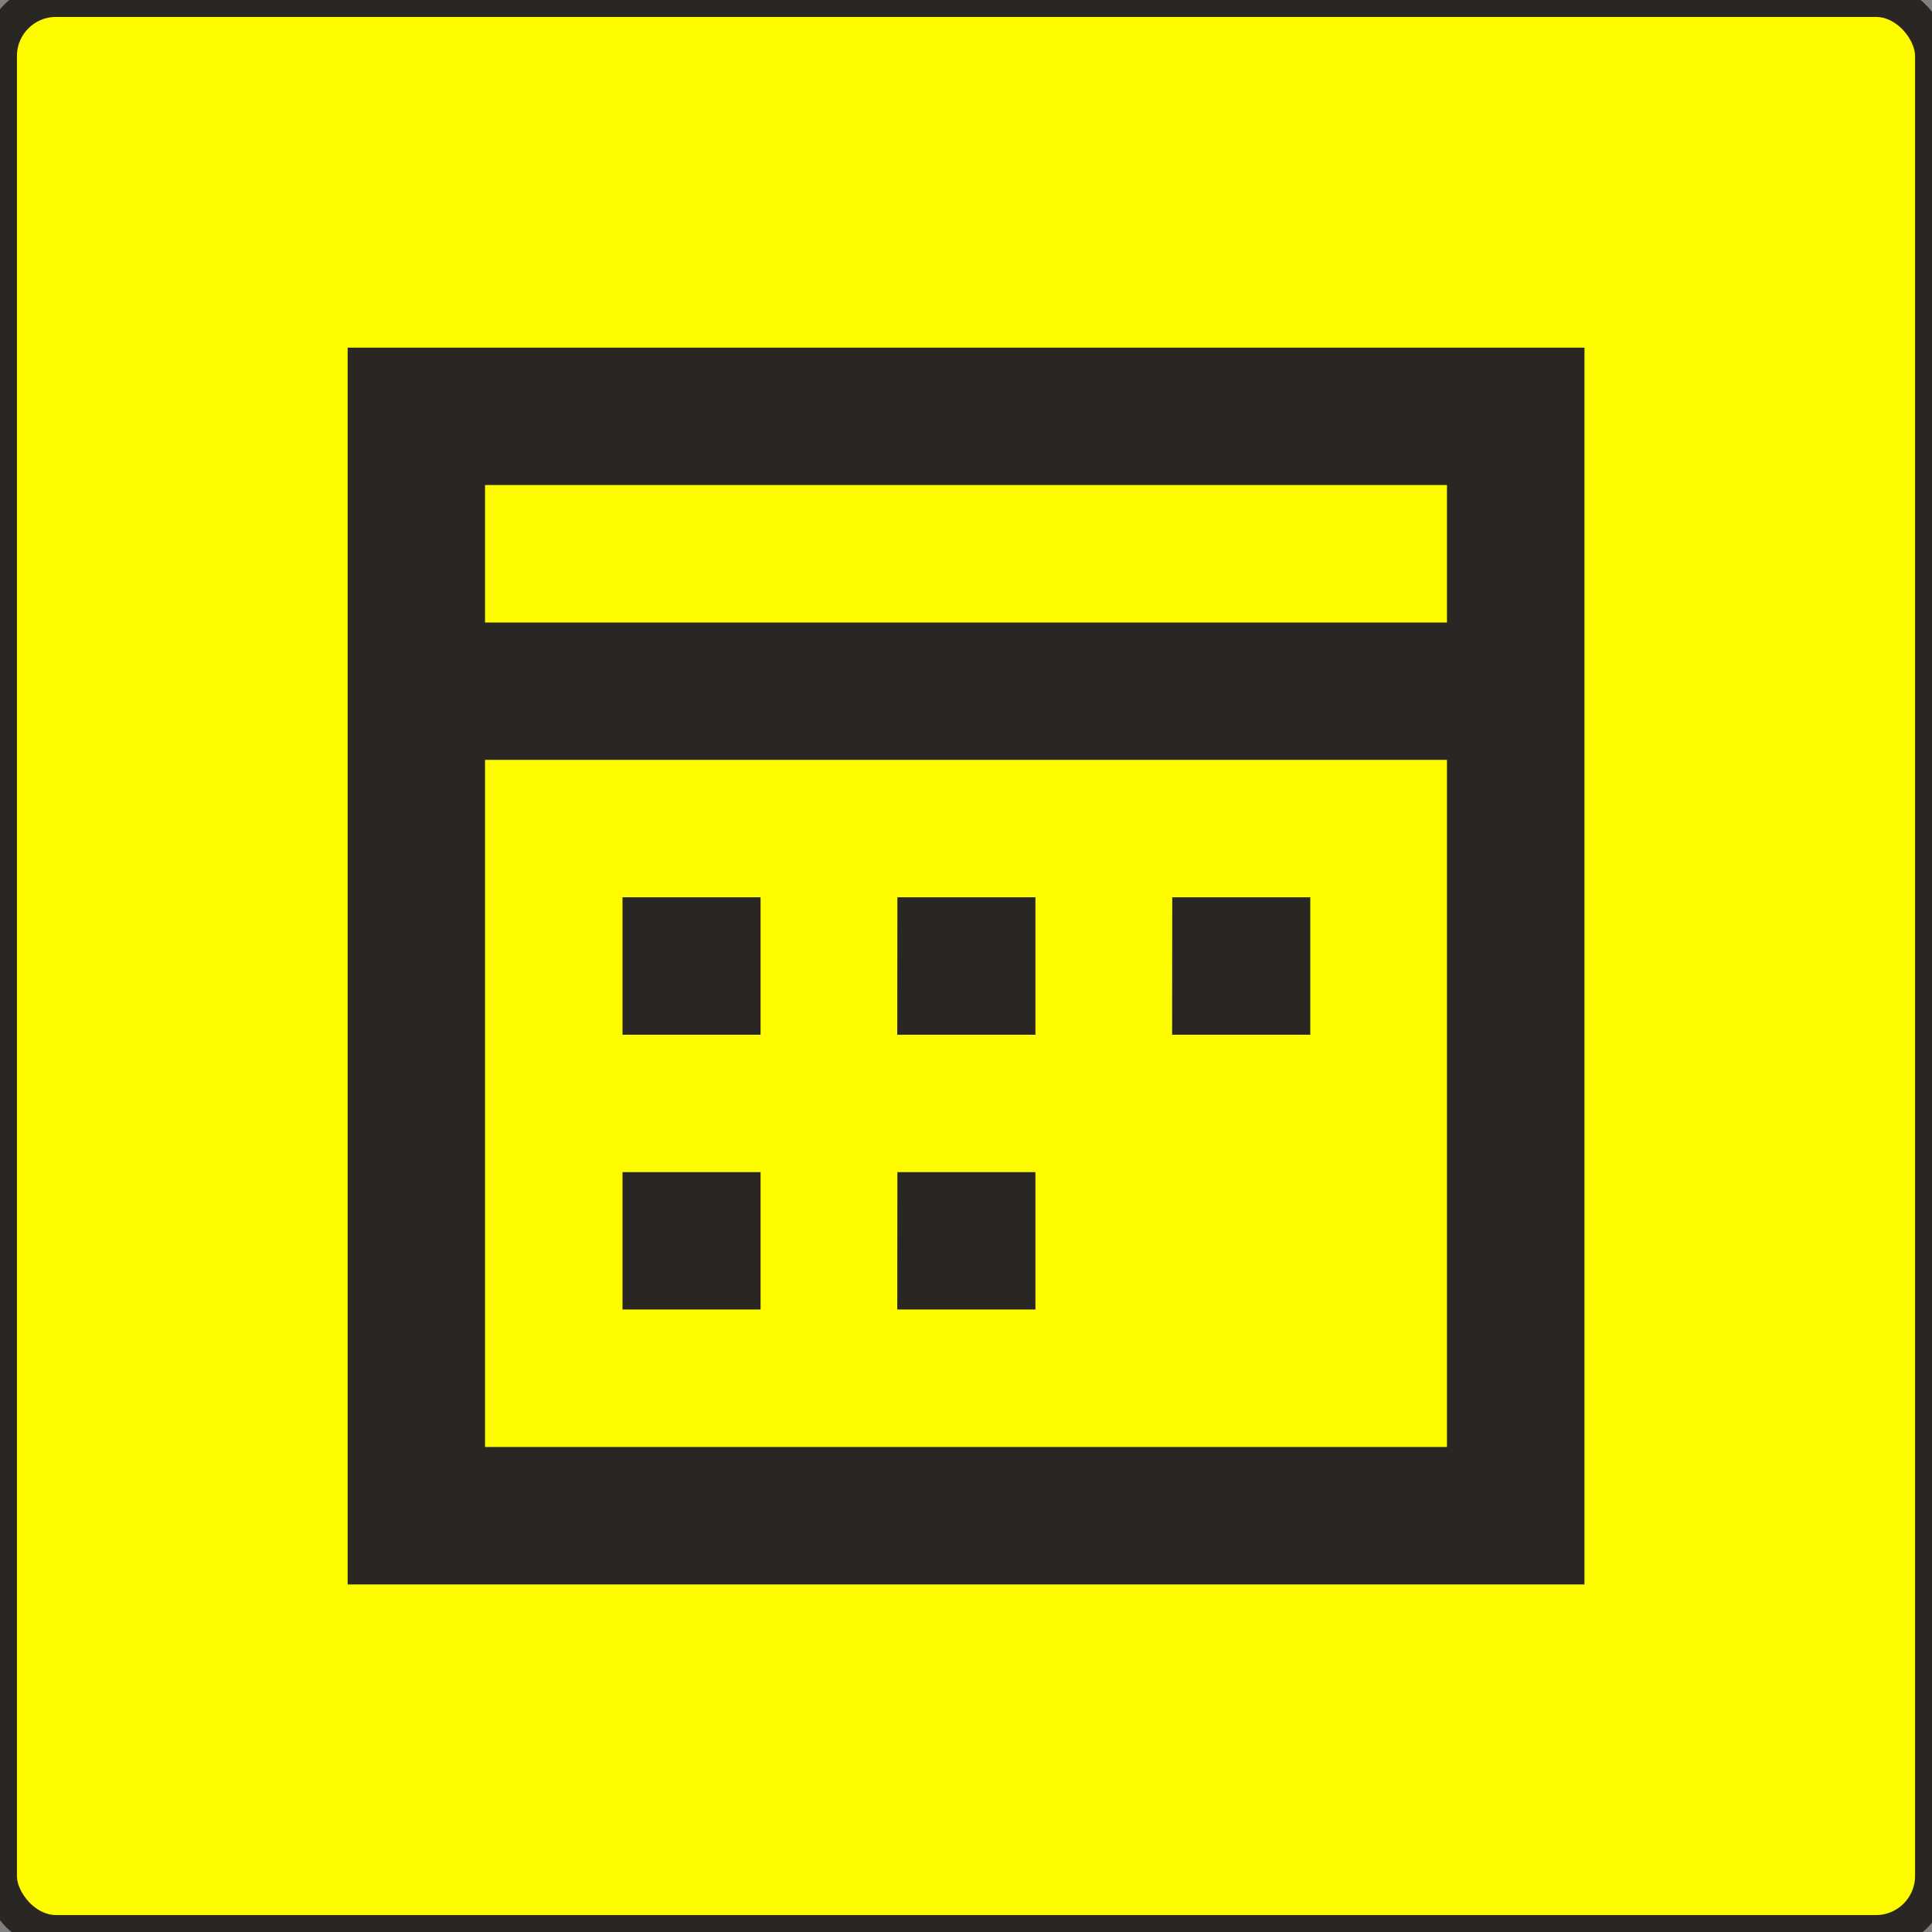 <?xml version="1.0" encoding="UTF-8" standalone="no"?>
<!-- Created with Inkscape (http://www.inkscape.org/) -->

<svg
   width="64"
   height="64"
   viewBox="0 0 16.933 16.933"
   version="1.1"
   id="svg5"
   xml:space="preserve"
   inkscape:export-filename="bw-globe-a.svg"
   inkscape:export-xdpi="48"
   inkscape:export-ydpi="48"
   sodipodi:docname="bw-calender-days-line-a.svg"
   inkscape:version="1.2.2 (732a01da63, 2022-12-09)"
   xmlns:inkscape="http://www.inkscape.org/namespaces/inkscape"
   xmlns:sodipodi="http://sodipodi.sourceforge.net/DTD/sodipodi-0.dtd"
   xmlns="http://www.w3.org/2000/svg"
   xmlns:svg="http://www.w3.org/2000/svg"><rect x="0" y="0" width="16.933" height="16.933" fill="#808080" stroke="none"/><sodipodi:namedview
     id="namedview7"
     pagecolor="#ffffff"
     bordercolor="#000000"
     borderopacity="0.25"
     inkscape:showpageshadow="2"
     inkscape:pageopacity="0.0"
     inkscape:pagecheckerboard="0"
     inkscape:deskcolor="#d1d1d1"
     inkscape:document-units="mm"
     showgrid="false"
     inkscape:zoom="2.3073949"
     inkscape:cx="194.37505"
     inkscape:cy="60.241097"
     inkscape:window-width="1920"
     inkscape:window-height="1009"
     inkscape:window-x="-8"
     inkscape:window-y="-8"
     inkscape:window-maximized="1"
     inkscape:current-layer="layer1" /><defs
     id="defs2" /><g
     inkscape:label="Ebene 1"
     inkscape:groupmode="layer"
     id="layer1"><rect
       style="fill:#fffc00;fill-opacity:1;stroke:#2a2623;stroke-width:0.297;stroke-linejoin:round;stroke-dasharray:none;stroke-opacity:1"
       id="rect238"
       width="16.933"
       height="16.933"
       x="4.4504802e-07"
       y="4.4504802e-07"
       ry="0.491" /><path
       fill-rule="evenodd"
       clip-rule="evenodd"
       d="M 3.047,3.047 H 13.887 V 13.887 H 3.047 Z M 4.251,4.251 V 5.456 H 12.682 V 4.251 Z M 12.682,6.66 H 4.251 V 12.682 H 12.682 Z M 5.456,7.864 H 6.666 V 9.069 H 5.456 Z m 2.409,0 H 9.075 V 9.069 H 7.864 Z m 2.409,0 h 1.21 V 9.069 H 10.273 Z M 5.456,10.273 h 1.21 v 1.204 H 5.456 Z m 2.409,0 h 1.21 v 1.204 H 7.864 Z"
       fill="#2a2623"
       id="path234"
       style="stroke-width:0.602" /></g></svg>
